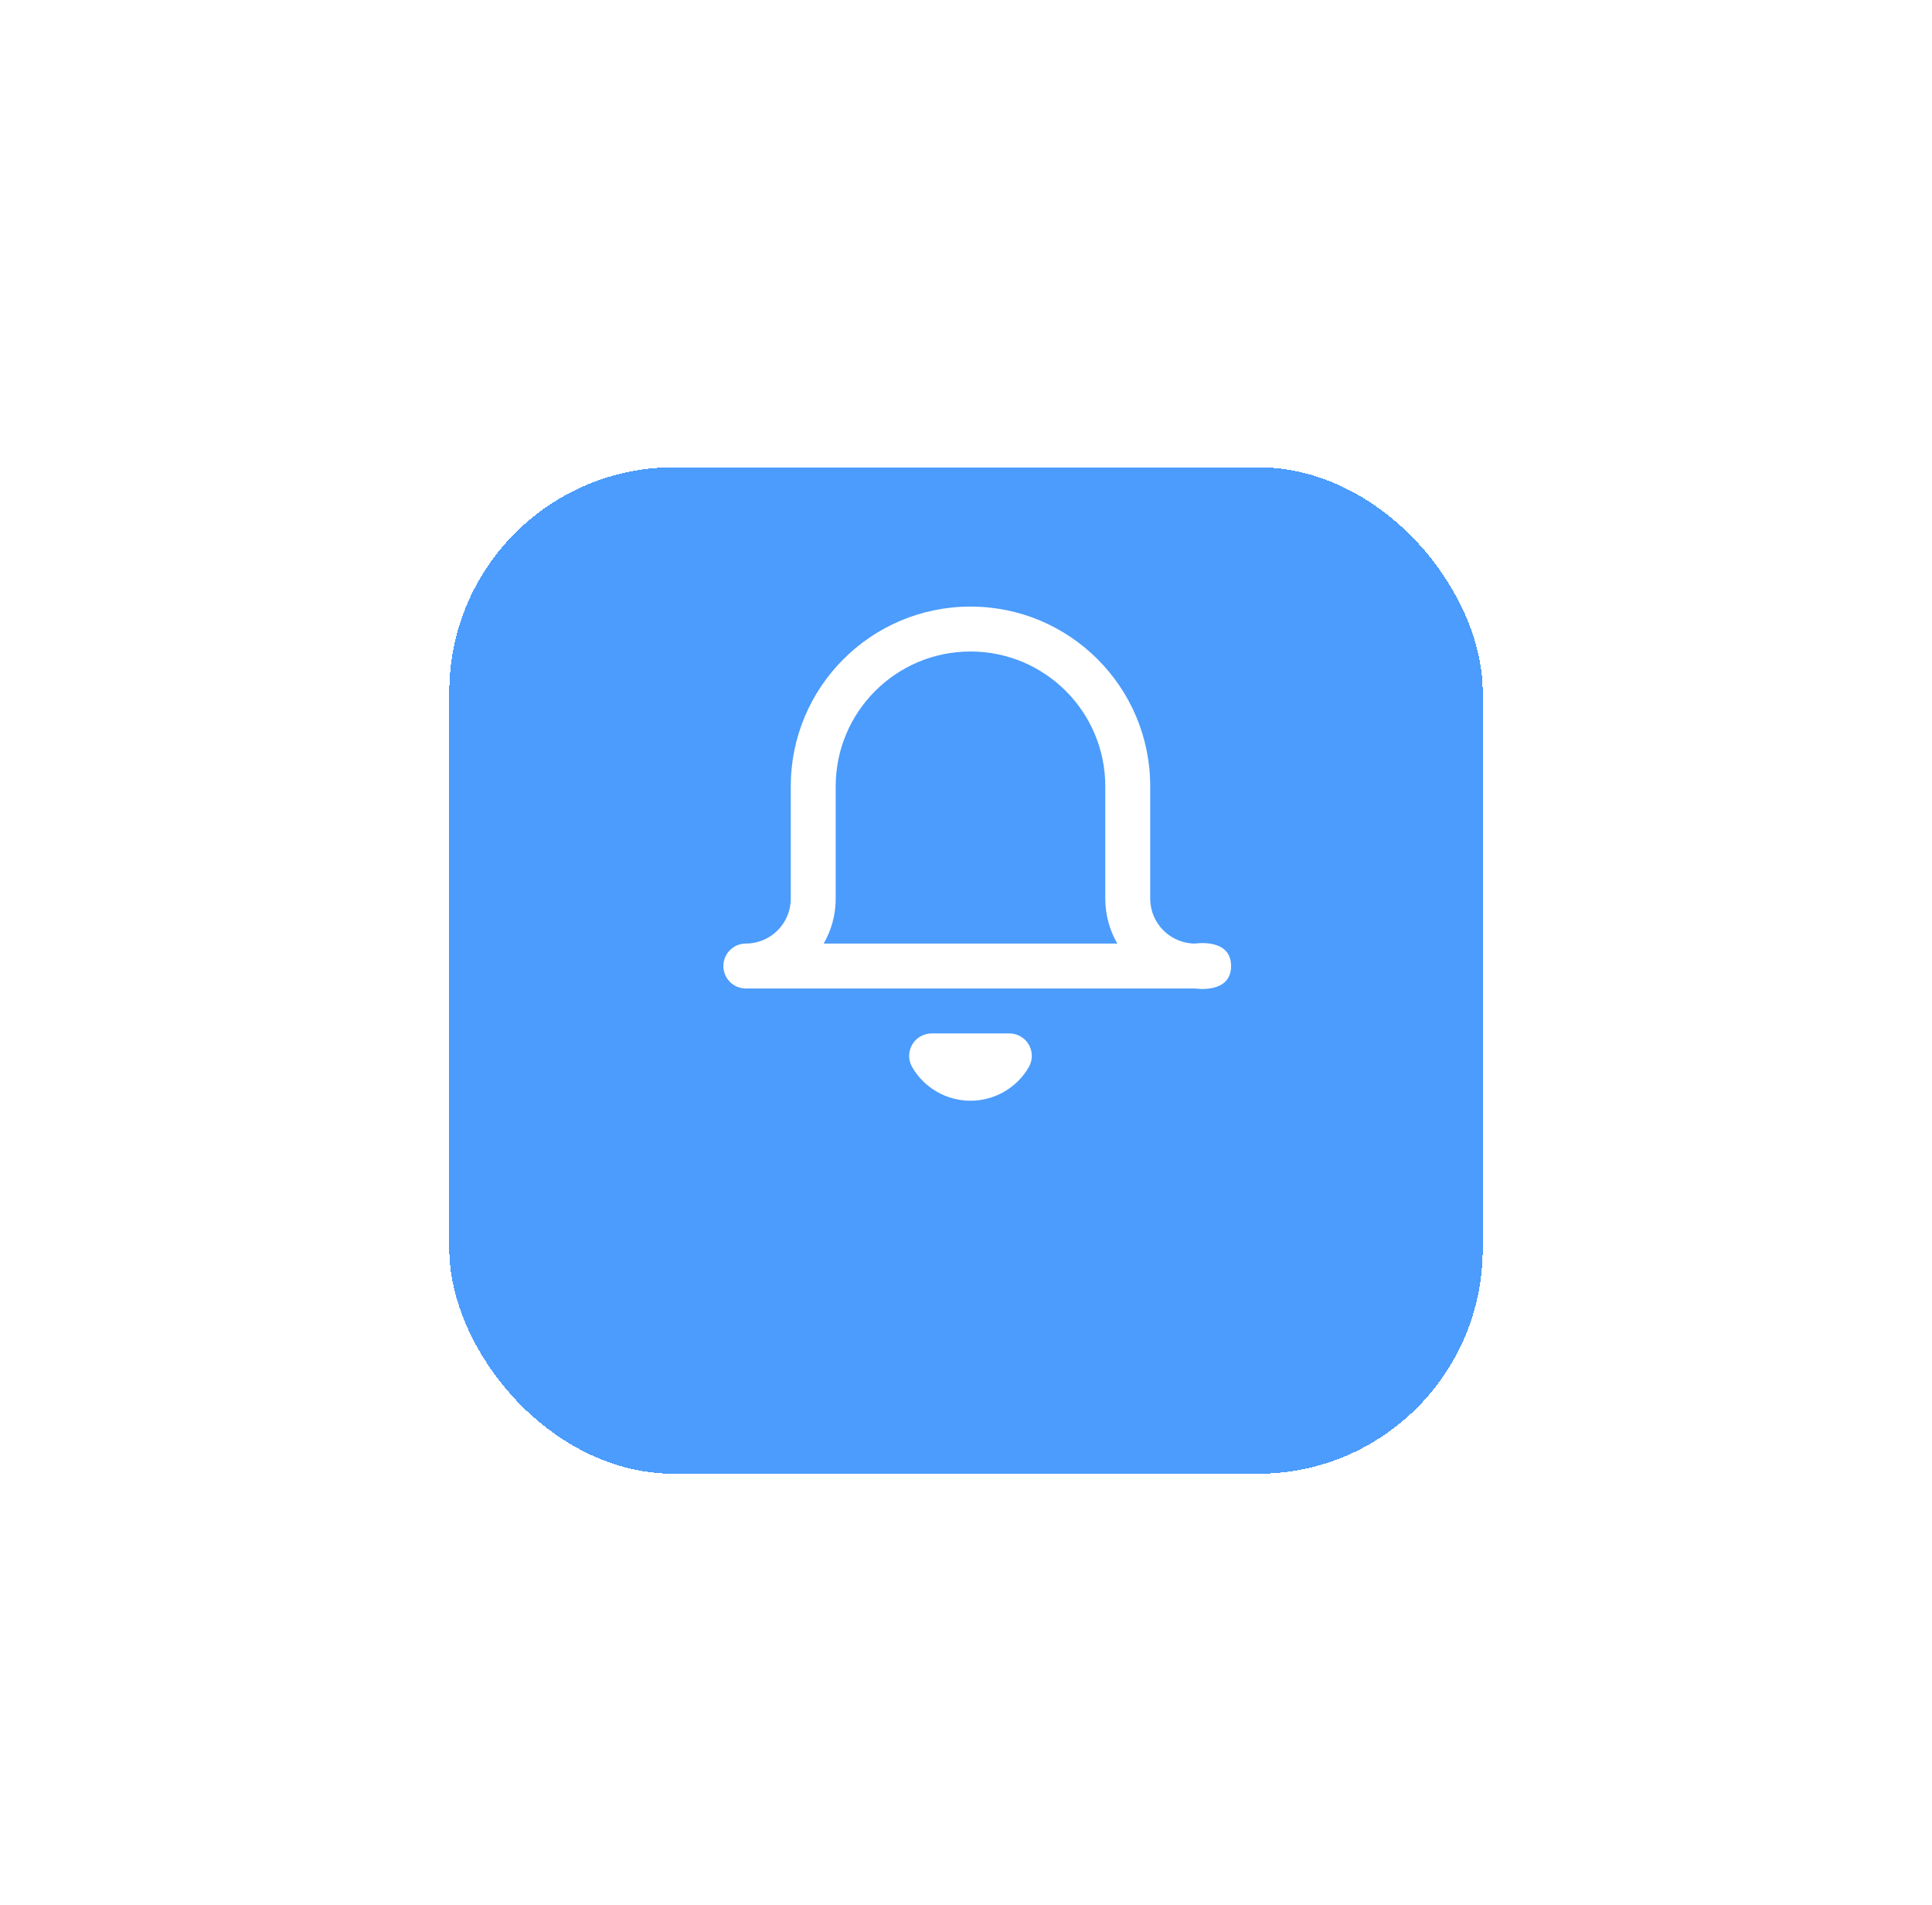<svg width="215" height="212" viewBox="0 0 215 212" fill="none" xmlns="http://www.w3.org/2000/svg">
<g filter="url(#filter0_bdii_9_7125)">
<rect x="50" y="36" width="115" height="112" rx="25" fill="#3590FB" fill-opacity="0.89" shape-rendering="crispEdges"/>
</g>
<g filter="url(#filter1_d_9_7125)">
<path fill-rule="evenodd" clip-rule="evenodd" d="M108 69.5C99.716 69.5 93 76.216 93 84.5V97C93 98.821 92.513 100.529 91.662 102H124.338C123.487 100.529 123 98.821 123 97V84.5C123 76.216 116.284 69.5 108 69.5ZM133 102C130.239 102 128 99.761 128 97V84.5C128 73.454 119.046 64.5 108 64.5C96.954 64.5 88 73.454 88 84.5V97C88 99.761 85.761 102 83 102C81.619 102 80.5 103.119 80.5 104.5C80.5 105.881 81.619 107 83 107H133C133 107 137 107.645 137 104.5C137 101.355 133 102 133 102ZM101.509 113.252C101.955 112.477 102.781 112 103.675 112H112.325C113.219 112 114.045 112.477 114.491 113.252C114.938 114.027 114.936 114.981 114.487 115.754C113.146 118.067 110.674 119.491 108 119.491C105.326 119.491 102.854 118.067 101.513 115.754C101.064 114.981 101.062 114.027 101.509 113.252Z" fill="white"/>
</g>
<defs>
<filter id="filter0_bdii_9_7125" x="0" y="0" width="215" height="212" filterUnits="userSpaceOnUse" color-interpolation-filters="sRGB">
<feFlood flood-opacity="0" result="BackgroundImageFix"/>
<feGaussianBlur in="BackgroundImage" stdDeviation="9"/>
<feComposite in2="SourceAlpha" operator="in" result="effect1_backgroundBlur_9_7125"/>
<feColorMatrix in="SourceAlpha" type="matrix" values="0 0 0 0 0 0 0 0 0 0 0 0 0 0 0 0 0 0 127 0" result="hardAlpha"/>
<feOffset dy="14"/>
<feGaussianBlur stdDeviation="25"/>
<feComposite in2="hardAlpha" operator="out"/>
<feColorMatrix type="matrix" values="0 0 0 0 0.08 0 0 0 0 0.407 0 0 0 0 0.708 0 0 0 0.25 0"/>
<feBlend mode="normal" in2="effect1_backgroundBlur_9_7125" result="effect2_dropShadow_9_7125"/>
<feBlend mode="normal" in="SourceGraphic" in2="effect2_dropShadow_9_7125" result="shape"/>
<feColorMatrix in="SourceAlpha" type="matrix" values="0 0 0 0 0 0 0 0 0 0 0 0 0 0 0 0 0 0 127 0" result="hardAlpha"/>
<feOffset dx="2" dy="4"/>
<feGaussianBlur stdDeviation="2"/>
<feComposite in2="hardAlpha" operator="arithmetic" k2="-1" k3="1"/>
<feColorMatrix type="matrix" values="0 0 0 0 0.929 0 0 0 0 0.945 0 0 0 0 1 0 0 0 0.25 0"/>
<feBlend mode="normal" in2="shape" result="effect3_innerShadow_9_7125"/>
<feColorMatrix in="SourceAlpha" type="matrix" values="0 0 0 0 0 0 0 0 0 0 0 0 0 0 0 0 0 0 127 0" result="hardAlpha"/>
<feOffset dx="-2" dy="-2"/>
<feGaussianBlur stdDeviation="2"/>
<feComposite in2="hardAlpha" operator="arithmetic" k2="-1" k3="1"/>
<feColorMatrix type="matrix" values="0 0 0 0 0.043 0 0 0 0 0.196 0 0 0 0 0.425 0 0 0 0.25 0"/>
<feBlend mode="normal" in2="effect3_innerShadow_9_7125" result="effect4_innerShadow_9_7125"/>
</filter>
<filter id="filter1_d_9_7125" x="68" y="55" width="80" height="80" filterUnits="userSpaceOnUse" color-interpolation-filters="sRGB">
<feFlood flood-opacity="0" result="BackgroundImageFix"/>
<feColorMatrix in="SourceAlpha" type="matrix" values="0 0 0 0 0 0 0 0 0 0 0 0 0 0 0 0 0 0 127 0" result="hardAlpha"/>
<feOffset dy="3"/>
<feGaussianBlur stdDeviation="5"/>
<feComposite in2="hardAlpha" operator="out"/>
<feColorMatrix type="matrix" values="0 0 0 0 0 0 0 0 0 0 0 0 0 0 0 0 0 0 0.25 0"/>
<feBlend mode="normal" in2="BackgroundImageFix" result="effect1_dropShadow_9_7125"/>
<feBlend mode="normal" in="SourceGraphic" in2="effect1_dropShadow_9_7125" result="shape"/>
</filter>
</defs>
</svg>
